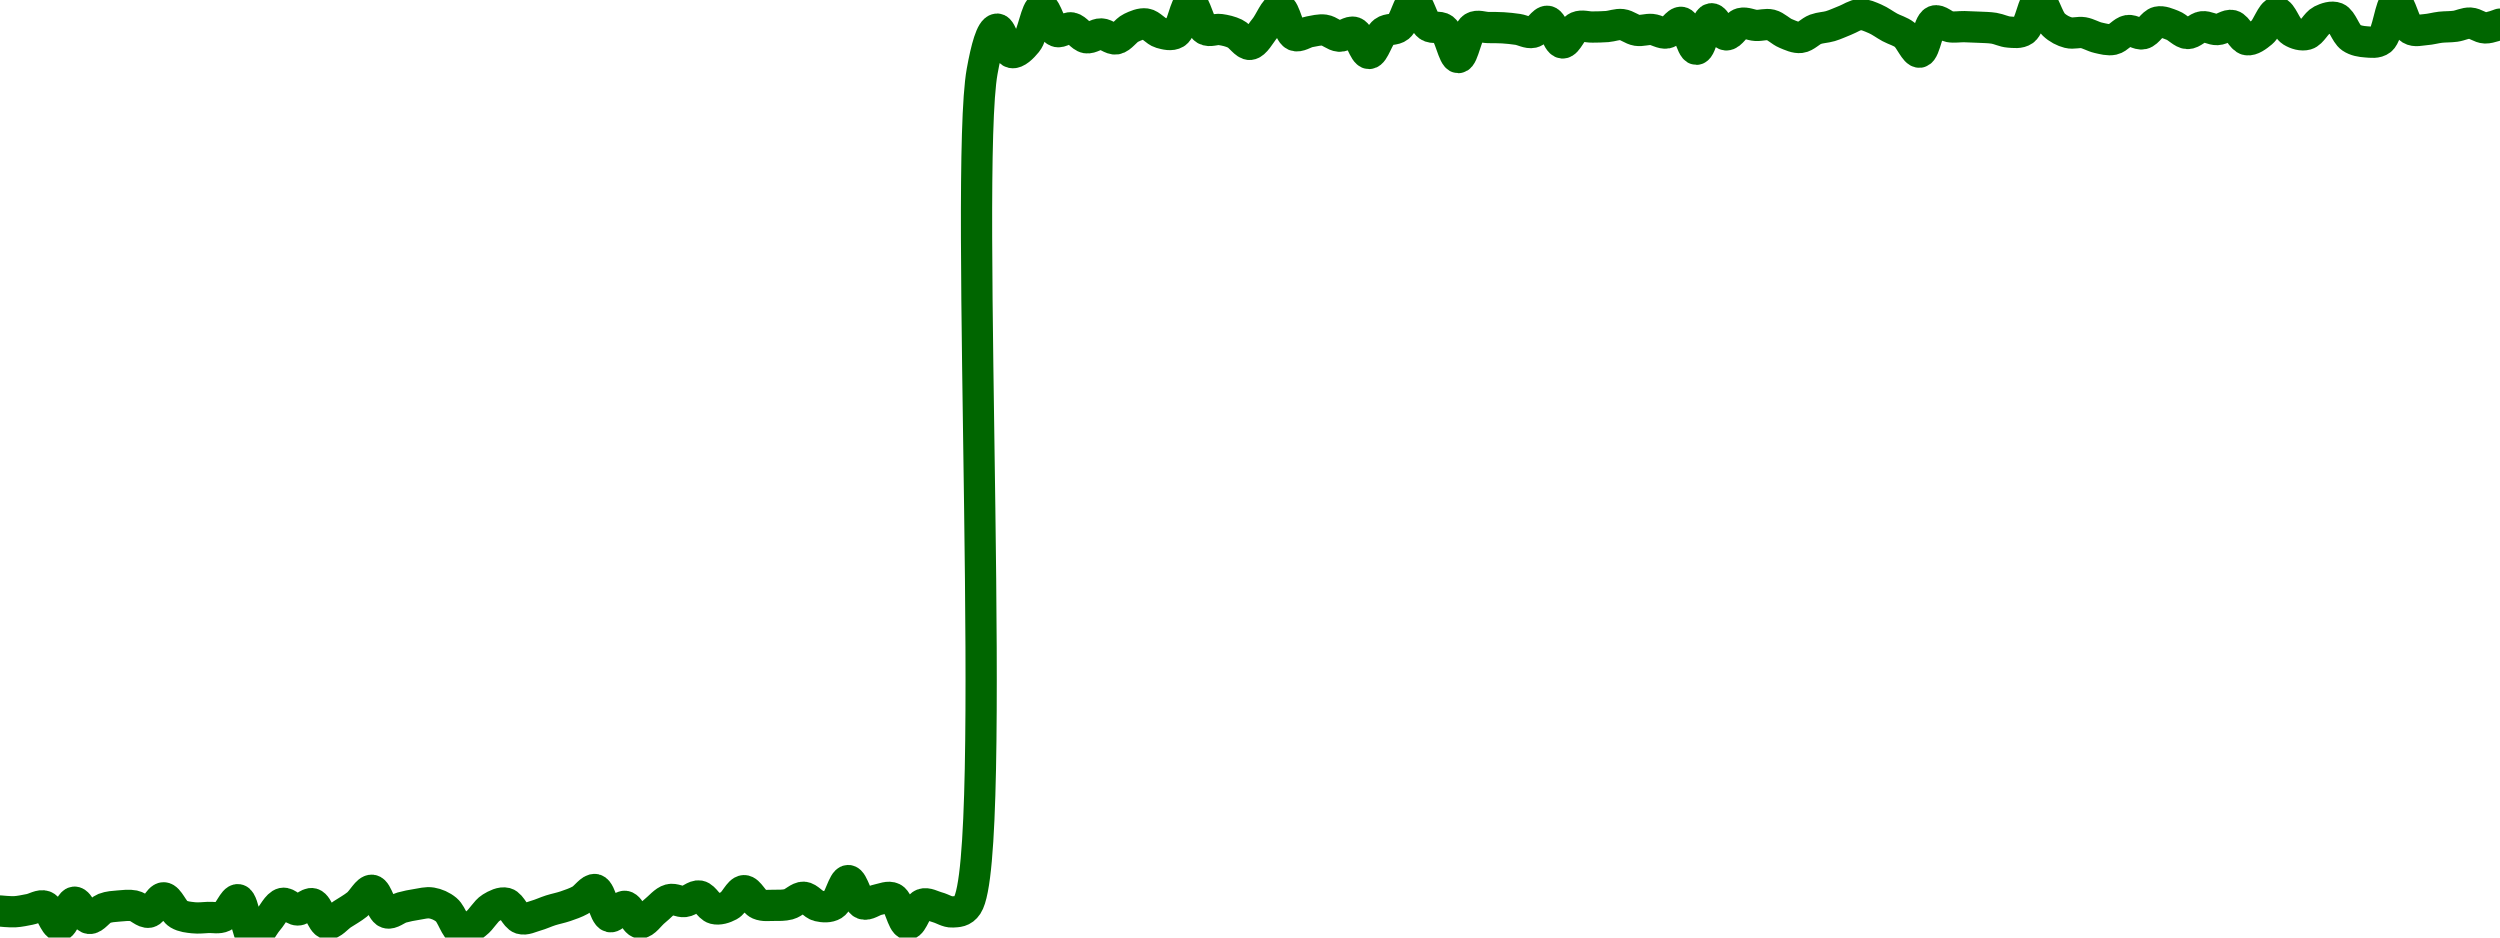 <!-- series7d: [{"tick_date":"2025-06-22 04:00:00","close":"0.00232576"},{"tick_date":"2025-06-22 05:00:00","close":"0.00232539"},{"tick_date":"2025-06-22 06:00:00","close":"0.00232654"},{"tick_date":"2025-06-22 07:00:00","close":"0.00232808"},{"tick_date":"2025-06-22 08:00:00","close":"0.00231863"},{"tick_date":"2025-06-22 09:00:00","close":"0.00233006"},{"tick_date":"2025-06-22 10:00:00","close":"0.00232213"},{"tick_date":"2025-06-22 11:00:00","close":"0.00232698"},{"tick_date":"2025-06-22 12:00:00","close":"0.0023282"},{"tick_date":"2025-06-22 13:00:00","close":"0.00232826"},{"tick_date":"2025-06-22 14:00:00","close":"0.00232515"},{"tick_date":"2025-06-22 15:00:00","close":"0.00233218"},{"tick_date":"2025-06-22 16:00:00","close":"0.00232425"},{"tick_date":"2025-06-22 17:00:00","close":"0.00232245"},{"tick_date":"2025-06-22 18:00:00","close":"0.00232261"},{"tick_date":"2025-06-22 19:00:00","close":"0.0023231"},{"tick_date":"2025-06-22 20:00:00","close":"0.00233126"},{"tick_date":"2025-06-22 21:00:00","close":"0.00231283"},{"tick_date":"2025-06-22 22:00:00","close":"0.00232117"},{"tick_date":"2025-06-22 23:00:00","close":"0.00232949"},{"tick_date":"2025-06-23 00:00:00","close":"0.00232625"},{"tick_date":"2025-06-23 01:00:00","close":"0.00232929"},{"tick_date":"2025-06-23 02:00:00","close":"0.00231952"},{"tick_date":"2025-06-23 03:00:00","close":"0.00232416"},{"tick_date":"2025-06-23 04:00:00","close":"0.00232894"},{"tick_date":"2025-06-23 05:00:00","close":"0.00233586"},{"tick_date":"2025-06-23 06:00:00","close":"0.00232487"},{"tick_date":"2025-06-23 07:00:00","close":"0.00232743"},{"tick_date":"2025-06-23 08:00:00","close":"0.00232895"},{"tick_date":"2025-06-23 09:00:00","close":"0.00232966"},{"tick_date":"2025-06-23 10:00:00","close":"0.00232631"},{"tick_date":"2025-06-23 11:00:00","close":"0.00231597"},{"tick_date":"2025-06-23 12:00:00","close":"0.00231972"},{"tick_date":"2025-06-23 13:00:00","close":"0.00232734"},{"tick_date":"2025-06-23 14:00:00","close":"0.00232954"},{"tick_date":"2025-06-23 15:00:00","close":"0.00232205"},{"tick_date":"2025-06-23 16:00:00","close":"0.00232346"},{"tick_date":"2025-06-23 17:00:00","close":"0.00232606"},{"tick_date":"2025-06-23 18:00:00","close":"0.00232809"},{"tick_date":"2025-06-23 19:00:00","close":"0.00233105"},{"tick_date":"2025-06-23 20:00:00","close":"0.0023362"},{"tick_date":"2025-06-23 21:00:00","close":"0.00232298"},{"tick_date":"2025-06-23 22:00:00","close":"0.00232803"},{"tick_date":"2025-06-23 23:00:00","close":"0.00231995"},{"tick_date":"2025-06-24 00:00:00","close":"0.00232574"},{"tick_date":"2025-06-24 01:00:00","close":"0.00233129"},{"tick_date":"2025-06-24 02:00:00","close":"0.00233035"},{"tick_date":"2025-06-24 03:00:00","close":"0.00233306"},{"tick_date":"2025-06-24 04:00:00","close":"0.00232692"},{"tick_date":"2025-06-24 05:00:00","close":"0.0023284"},{"tick_date":"2025-06-24 06:00:00","close":"0.00233567"},{"tick_date":"2025-06-24 07:00:00","close":"0.0023291"},{"tick_date":"2025-06-24 08:00:00","close":"0.00232851"},{"tick_date":"2025-06-24 09:00:00","close":"0.00232904"},{"tick_date":"2025-06-24 10:00:00","close":"0.00233246"},{"tick_date":"2025-06-24 11:00:00","close":"0.00232823"},{"tick_date":"2025-06-24 12:00:00","close":"0.0023288"},{"tick_date":"2025-06-24 13:00:00","close":"0.0023406"},{"tick_date":"2025-06-24 14:00:00","close":"0.00232924"},{"tick_date":"2025-06-24 15:00:00","close":"0.00233128"},{"tick_date":"2025-06-24 16:00:00","close":"0.00233199"},{"tick_date":"2025-06-24 17:00:00","close":"0.00231936"},{"tick_date":"2025-06-24 18:00:00","close":"0.00232905"},{"tick_date":"2025-06-24 19:00:00","close":"0.00232753"},{"tick_date":"2025-06-24 20:00:00","close":"0.00232529"},{"tick_date":"2025-06-24 21:00:00","close":"0.00232855"},{"tick_date":"2025-06-24 22:00:00","close":"0.00273509"},{"tick_date":"2025-06-24 23:00:00","close":"0.0027557"},{"tick_date":"2025-06-25 00:00:00","close":"0.00274426"},{"tick_date":"2025-06-25 01:00:00","close":"0.00274933"},{"tick_date":"2025-06-25 02:00:00","close":"0.00276606"},{"tick_date":"2025-06-25 03:00:00","close":"0.00275459"},{"tick_date":"2025-06-25 04:00:00","close":"0.00275629"},{"tick_date":"2025-06-25 05:00:00","close":"0.00275148"},{"tick_date":"2025-06-25 06:00:00","close":"0.00275335"},{"tick_date":"2025-06-25 07:00:00","close":"0.00275093"},{"tick_date":"2025-06-25 08:00:00","close":"0.00275629"},{"tick_date":"2025-06-25 09:00:00","close":"0.00275821"},{"tick_date":"2025-06-25 10:00:00","close":"0.00275388"},{"tick_date":"2025-06-25 11:00:00","close":"0.00275374"},{"tick_date":"2025-06-25 12:00:00","close":"0.00276842"},{"tick_date":"2025-06-25 13:00:00","close":"0.00275553"},{"tick_date":"2025-06-25 14:00:00","close":"0.00275549"},{"tick_date":"2025-06-25 15:00:00","close":"0.00275347"},{"tick_date":"2025-06-25 16:00:00","close":"0.00274825"},{"tick_date":"2025-06-25 17:00:00","close":"0.00275612"},{"tick_date":"2025-06-25 18:00:00","close":"0.00276585"},{"tick_date":"2025-06-25 19:00:00","close":"0.00275266"},{"tick_date":"2025-06-25 20:00:00","close":"0.0027544"},{"tick_date":"2025-06-25 21:00:00","close":"0.00275521"},{"tick_date":"2025-06-25 22:00:00","close":"0.00275225"},{"tick_date":"2025-06-25 23:00:00","close":"0.00275408"},{"tick_date":"2025-06-26 00:00:00","close":"0.00274382"},{"tick_date":"2025-06-26 01:00:00","close":"0.00275439"},{"tick_date":"2025-06-26 02:00:00","close":"0.00275682"},{"tick_date":"2025-06-26 03:00:00","close":"0.00276922"},{"tick_date":"2025-06-26 04:00:00","close":"0.00275728"},{"tick_date":"2025-06-26 05:00:00","close":"0.00275576"},{"tick_date":"2025-06-26 06:00:00","close":"0.00274182"},{"tick_date":"2025-06-26 07:00:00","close":"0.00275647"},{"tick_date":"2025-06-26 08:00:00","close":"0.00275647"},{"tick_date":"2025-06-26 09:00:00","close":"0.00275633"},{"tick_date":"2025-06-26 10:00:00","close":"0.00275556"},{"tick_date":"2025-06-26 11:00:00","close":"0.00275411"},{"tick_date":"2025-06-26 12:00:00","close":"0.0027595"},{"tick_date":"2025-06-26 13:00:00","close":"0.00274896"},{"tick_date":"2025-06-26 14:00:00","close":"0.00275672"},{"tick_date":"2025-06-26 15:00:00","close":"0.00275671"},{"tick_date":"2025-06-26 16:00:00","close":"0.00275695"},{"tick_date":"2025-06-26 17:00:00","close":"0.00275791"},{"tick_date":"2025-06-26 18:00:00","close":"0.00275511"},{"tick_date":"2025-06-26 19:00:00","close":"0.00275553"},{"tick_date":"2025-06-26 20:00:00","close":"0.00275382"},{"tick_date":"2025-06-26 21:00:00","close":"0.00275898"},{"tick_date":"2025-06-26 22:00:00","close":"0.00274587"},{"tick_date":"2025-06-26 23:00:00","close":"0.00276074"},{"tick_date":"2025-06-27 00:00:00","close":"0.00275288"},{"tick_date":"2025-06-27 01:00:00","close":"0.00275848"},{"tick_date":"2025-06-27 02:00:00","close":"0.0027575"},{"tick_date":"2025-06-27 03:00:00","close":"0.00275773"},{"tick_date":"2025-06-27 04:00:00","close":"0.00275357"},{"tick_date":"2025-06-27 05:00:00","close":"0.00275164"},{"tick_date":"2025-06-27 06:00:00","close":"0.0027556"},{"tick_date":"2025-06-27 07:00:00","close":"0.00275716"},{"tick_date":"2025-06-27 08:00:00","close":"0.00275999"},{"tick_date":"2025-06-27 09:00:00","close":"0.00276281"},{"tick_date":"2025-06-27 10:00:00","close":"0.00276072"},{"tick_date":"2025-06-27 11:00:00","close":"0.00275654"},{"tick_date":"2025-06-27 12:00:00","close":"0.0027529"},{"tick_date":"2025-06-27 13:00:00","close":"0.00274446"},{"tick_date":"2025-06-27 14:00:00","close":"0.00275963"},{"tick_date":"2025-06-27 15:00:00","close":"0.00275689"},{"tick_date":"2025-06-27 16:00:00","close":"0.0027569"},{"tick_date":"2025-06-27 17:00:00","close":"0.00275662"},{"tick_date":"2025-06-27 18:00:00","close":"0.00275612"},{"tick_date":"2025-06-27 19:00:00","close":"0.00275426"},{"tick_date":"2025-06-27 20:00:00","close":"0.00275511"},{"tick_date":"2025-06-27 21:00:00","close":"0.00276989"},{"tick_date":"2025-06-27 22:00:00","close":"0.00275798"},{"tick_date":"2025-06-27 23:00:00","close":"0.00275397"},{"tick_date":"2025-06-28 00:00:00","close":"0.00275396"},{"tick_date":"2025-06-28 01:00:00","close":"0.00275148"},{"tick_date":"2025-06-28 02:00:00","close":"0.0027507"},{"tick_date":"2025-06-28 03:00:00","close":"0.00275499"},{"tick_date":"2025-06-28 04:00:00","close":"0.00275342"},{"tick_date":"2025-06-28 05:00:00","close":"0.00275914"},{"tick_date":"2025-06-28 06:00:00","close":"0.00275754"},{"tick_date":"2025-06-28 07:00:00","close":"0.00275355"},{"tick_date":"2025-06-28 08:00:00","close":"0.00275684"},{"tick_date":"2025-06-28 09:00:00","close":"0.00275546"},{"tick_date":"2025-06-28 10:00:00","close":"0.00275744"},{"tick_date":"2025-06-28 11:00:00","close":"0.00275051"},{"tick_date":"2025-06-28 12:00:00","close":"0.0027541"},{"tick_date":"2025-06-28 13:00:00","close":"0.00276387"},{"tick_date":"2025-06-28 14:00:00","close":"0.00275464"},{"tick_date":"2025-06-28 15:00:00","close":"0.00275312"},{"tick_date":"2025-06-28 16:00:00","close":"0.00275994"},{"tick_date":"2025-06-28 17:00:00","close":"0.00276117"},{"tick_date":"2025-06-28 18:00:00","close":"0.00275155"},{"tick_date":"2025-06-28 19:00:00","close":"0.00274948"},{"tick_date":"2025-06-28 20:00:00","close":"0.00275044"},{"tick_date":"2025-06-28 21:00:00","close":"0.00276859"},{"tick_date":"2025-06-28 22:00:00","close":"0.00275568"},{"tick_date":"2025-06-28 23:00:00","close":"0.00275545"},{"tick_date":"2025-06-29 00:00:00","close":"0.00275661"},{"tick_date":"2025-06-29 01:00:00","close":"0.00275709"},{"tick_date":"2025-06-29 02:00:00","close":"0.00275864"},{"tick_date":"2025-06-29 03:00:00","close":"0.00275627"},{"tick_date":"2025-06-29 04:00:00","close":"0.00275813"}] -->

<svg width="160" height="60" viewBox="0 0 160 60" xmlns="http://www.w3.org/2000/svg">
  <defs>
    <linearGradient id="grad-area" x1="0" y1="0" x2="0" y2="1">
      <stop offset="0%" stop-color="rgba(76,175,80,.2)" />
      <stop offset="100%" stop-color="rgba(0,0,0,0)" />
    </linearGradient>
  </defs>

  <path d="M0,58.303C0,58.303,0.636,58.368,0.952,58.351C1.271,58.334,1.588,58.259,1.905,58.2C2.223,58.141,2.569,57.892,2.857,57.998C3.222,58.133,3.502,59.252,3.81,59.239C4.138,59.224,4.424,57.768,4.762,57.738C5.063,57.712,5.378,58.739,5.714,58.779C6.017,58.816,6.334,58.274,6.667,58.142C6.972,58.021,7.3,58.01,7.619,57.982C7.935,57.955,8.26,57.912,8.571,57.974C8.896,58.04,9.224,58.438,9.524,58.383C9.863,58.32,10.163,57.45,10.476,57.46C10.799,57.47,11.077,58.292,11.429,58.501C11.722,58.675,12.061,58.702,12.381,58.737C12.696,58.772,13.016,58.73,13.333,58.716C13.651,58.702,13.994,58.795,14.286,58.652C14.643,58.477,14.955,57.53,15.238,57.581C15.619,57.648,15.811,59.935,16.19,60C16.474,60.049,16.825,59.27,17.143,58.905C17.46,58.541,17.747,57.89,18.095,57.813C18.391,57.748,18.729,58.235,19.048,58.238C19.364,58.242,19.71,57.76,20,57.839C20.36,57.938,20.602,59.058,20.952,59.122C21.247,59.176,21.588,58.718,21.905,58.513C22.223,58.306,22.55,58.129,22.857,57.885C23.187,57.623,23.511,56.943,23.81,56.977C24.152,57.016,24.389,58.294,24.762,58.419C25.047,58.515,25.394,58.173,25.714,58.083C26.029,57.995,26.348,57.933,26.667,57.884C26.983,57.835,27.309,57.738,27.619,57.791C27.944,57.846,28.283,57.989,28.571,58.23C28.934,58.534,29.163,59.499,29.524,59.588C29.814,59.659,30.176,59.32,30.476,59.096C30.816,58.84,31.081,58.31,31.429,58.095C31.724,57.913,32.085,57.73,32.381,57.806C32.728,57.896,32.984,58.68,33.333,58.79C33.628,58.882,33.972,58.691,34.286,58.605C34.607,58.516,34.919,58.365,35.238,58.263C35.554,58.163,35.876,58.104,36.19,57.997C36.511,57.887,36.835,57.777,37.143,57.608C37.471,57.428,37.81,56.867,38.095,56.932C38.467,57.018,38.675,58.58,39.048,58.668C39.333,58.734,39.697,57.97,40,58.005C40.336,58.044,40.621,59.038,40.952,59.065C41.258,59.091,41.586,58.554,41.905,58.305C42.221,58.058,42.52,57.667,42.857,57.577C43.159,57.496,43.496,57.736,43.81,57.7C44.132,57.663,44.459,57.292,44.762,57.344C45.097,57.403,45.374,58.063,45.714,58.15C46.014,58.227,46.371,58.115,46.667,57.956C47.015,57.769,47.298,57.01,47.619,57.002C47.933,56.994,48.227,57.715,48.571,57.864C48.869,57.993,49.206,57.94,49.524,57.942C49.841,57.943,50.166,57.953,50.476,57.872C50.802,57.787,51.115,57.409,51.429,57.423C51.75,57.437,52.051,57.903,52.381,57.978C52.688,58.049,53.053,58.075,53.333,57.904C53.721,57.667,53.966,56.357,54.286,56.355C54.601,56.352,54.859,57.701,55.238,57.846C55.521,57.954,55.87,57.638,56.19,57.578C56.505,57.519,56.864,57.341,57.143,57.485C57.537,57.688,57.762,59.123,58.095,59.143C58.399,59.161,58.681,58.009,59.048,57.871C59.335,57.762,59.684,57.989,60,58.07C60.319,58.153,60.639,58.384,60.952,58.364C61.274,58.345,61.621,58.367,61.905,57.936C63.935,54.859,61.686,11.074,62.857,4.568C63.129,3.06,63.444,1.904,63.81,1.863C64.097,1.83,64.403,3.293,64.762,3.365C65.052,3.423,65.436,3.039,65.714,2.699C66.113,2.211,66.322,0.53,66.667,0.503C66.964,0.48,67.238,1.853,67.619,2.008C67.902,2.124,68.265,1.73,68.571,1.785C68.902,1.845,69.194,2.361,69.524,2.417C69.83,2.468,70.16,2.16,70.476,2.171C70.795,2.182,71.123,2.537,71.429,2.489C71.76,2.436,72.047,1.945,72.381,1.785C72.685,1.639,73.025,1.49,73.333,1.533C73.661,1.579,73.955,2.007,74.286,2.102C74.592,2.189,74.963,2.287,75.238,2.12C75.651,1.869,75.865,0.202,76.19,0.193C76.5,0.185,76.746,1.651,77.143,1.885C77.421,2.049,77.781,1.846,78.095,1.89C78.416,1.935,78.743,2.009,79.048,2.156C79.38,2.315,79.696,2.872,80,2.841C80.333,2.807,80.644,2.179,80.952,1.808C81.28,1.412,81.603,0.509,81.905,0.53C82.241,0.554,82.461,2.087,82.857,2.262C83.136,2.385,83.49,2.089,83.81,2.033C84.125,1.978,84.45,1.884,84.762,1.927C85.085,1.972,85.393,2.293,85.714,2.316C86.028,2.338,86.381,1.97,86.667,2.075C87.037,2.212,87.303,3.425,87.619,3.422C87.938,3.42,88.201,2.314,88.571,2.035C88.857,1.819,89.243,1.944,89.524,1.716C89.909,1.403,90.156,0.091,90.476,0.088C90.791,0.085,91.043,1.382,91.429,1.655C91.71,1.854,92.104,1.645,92.381,1.855C92.784,2.161,93.019,3.688,93.333,3.685C93.654,3.682,93.873,2.018,94.286,1.762C94.561,1.591,94.921,1.759,95.238,1.762C95.556,1.765,95.873,1.76,96.19,1.78C96.508,1.8,96.826,1.833,97.143,1.881C97.461,1.93,97.792,2.14,98.095,2.072C98.43,1.996,98.753,1.315,99.048,1.364C99.398,1.422,99.666,2.723,100,2.748C100.304,2.77,100.598,1.882,100.952,1.729C101.245,1.602,101.587,1.735,101.905,1.73C102.222,1.725,102.54,1.725,102.857,1.699C103.175,1.672,103.497,1.535,103.81,1.573C104.132,1.611,104.439,1.89,104.762,1.94C105.074,1.989,105.399,1.858,105.714,1.885C106.034,1.913,106.362,2.169,106.667,2.11C107,2.044,107.333,1.367,107.619,1.432C107.99,1.516,108.261,3.161,108.571,3.153C108.897,3.145,109.163,1.254,109.524,1.201C109.814,1.159,110.145,2.205,110.476,2.233C110.782,2.259,111.091,1.588,111.429,1.498C111.73,1.417,112.063,1.61,112.381,1.626C112.698,1.643,113.026,1.52,113.333,1.596C113.663,1.678,113.959,2.008,114.286,2.142C114.595,2.27,114.928,2.433,115.238,2.396C115.564,2.357,115.864,1.997,116.19,1.876C116.5,1.761,116.829,1.765,117.143,1.671C117.464,1.575,117.778,1.423,118.095,1.3C118.413,1.176,118.728,0.944,119.048,0.929C119.363,0.915,119.69,1.072,120,1.204C120.326,1.342,120.632,1.58,120.952,1.753C121.267,1.922,121.609,1.999,121.905,2.23C122.251,2.501,122.566,3.377,122.857,3.338C123.215,3.291,123.403,1.51,123.81,1.347C124.086,1.236,124.439,1.648,124.762,1.707C125.074,1.763,125.397,1.699,125.714,1.705C126.032,1.711,126.349,1.725,126.667,1.742C126.984,1.759,127.304,1.757,127.619,1.808C127.939,1.859,128.252,2.03,128.571,2.052C128.887,2.073,129.249,2.135,129.524,1.94C129.937,1.648,130.144,0.015,130.476,0C130.782,-0.014,131.058,1.208,131.429,1.563C131.714,1.837,132.052,2.005,132.381,2.09C132.689,2.169,133.02,2.039,133.333,2.091C133.655,2.145,133.964,2.345,134.286,2.417C134.599,2.486,134.931,2.586,135.238,2.519C135.568,2.448,135.862,2.009,136.19,1.956C136.498,1.906,136.841,2.232,137.143,2.162C137.48,2.084,137.759,1.488,138.095,1.411C138.397,1.342,138.738,1.505,139.048,1.621C139.374,1.744,139.679,2.133,140,2.145C140.314,2.157,140.629,1.752,140.952,1.713C141.264,1.676,141.589,1.907,141.905,1.894C142.224,1.882,142.559,1.559,142.857,1.634C143.201,1.721,143.473,2.493,143.81,2.544C144.112,2.59,144.471,2.316,144.762,2.073C145.119,1.775,145.394,0.795,145.714,0.79C146.029,0.786,146.303,1.776,146.667,2.002C146.955,2.181,147.322,2.285,147.619,2.201C147.964,2.105,148.226,1.478,148.571,1.306C148.868,1.159,149.237,1.031,149.524,1.145C149.891,1.291,150.112,2.158,150.476,2.408C150.764,2.605,151.109,2.656,151.429,2.679C151.744,2.702,152.11,2.764,152.381,2.553C152.823,2.209,152.991,0.193,153.333,0.171C153.632,0.151,153.888,1.624,154.286,1.865C154.564,2.034,154.922,1.916,155.238,1.896C155.557,1.875,155.872,1.779,156.19,1.743C156.507,1.708,156.827,1.724,157.143,1.68C157.462,1.636,157.78,1.46,158.095,1.477C158.415,1.494,158.729,1.778,159.048,1.788C159.364,1.798,160,1.544,160,1.544"
        fill="none"
        stroke="#006600"
        stroke-width="2"
        stroke-linejoin="round"
        stroke-linecap="round"
        />
</svg>